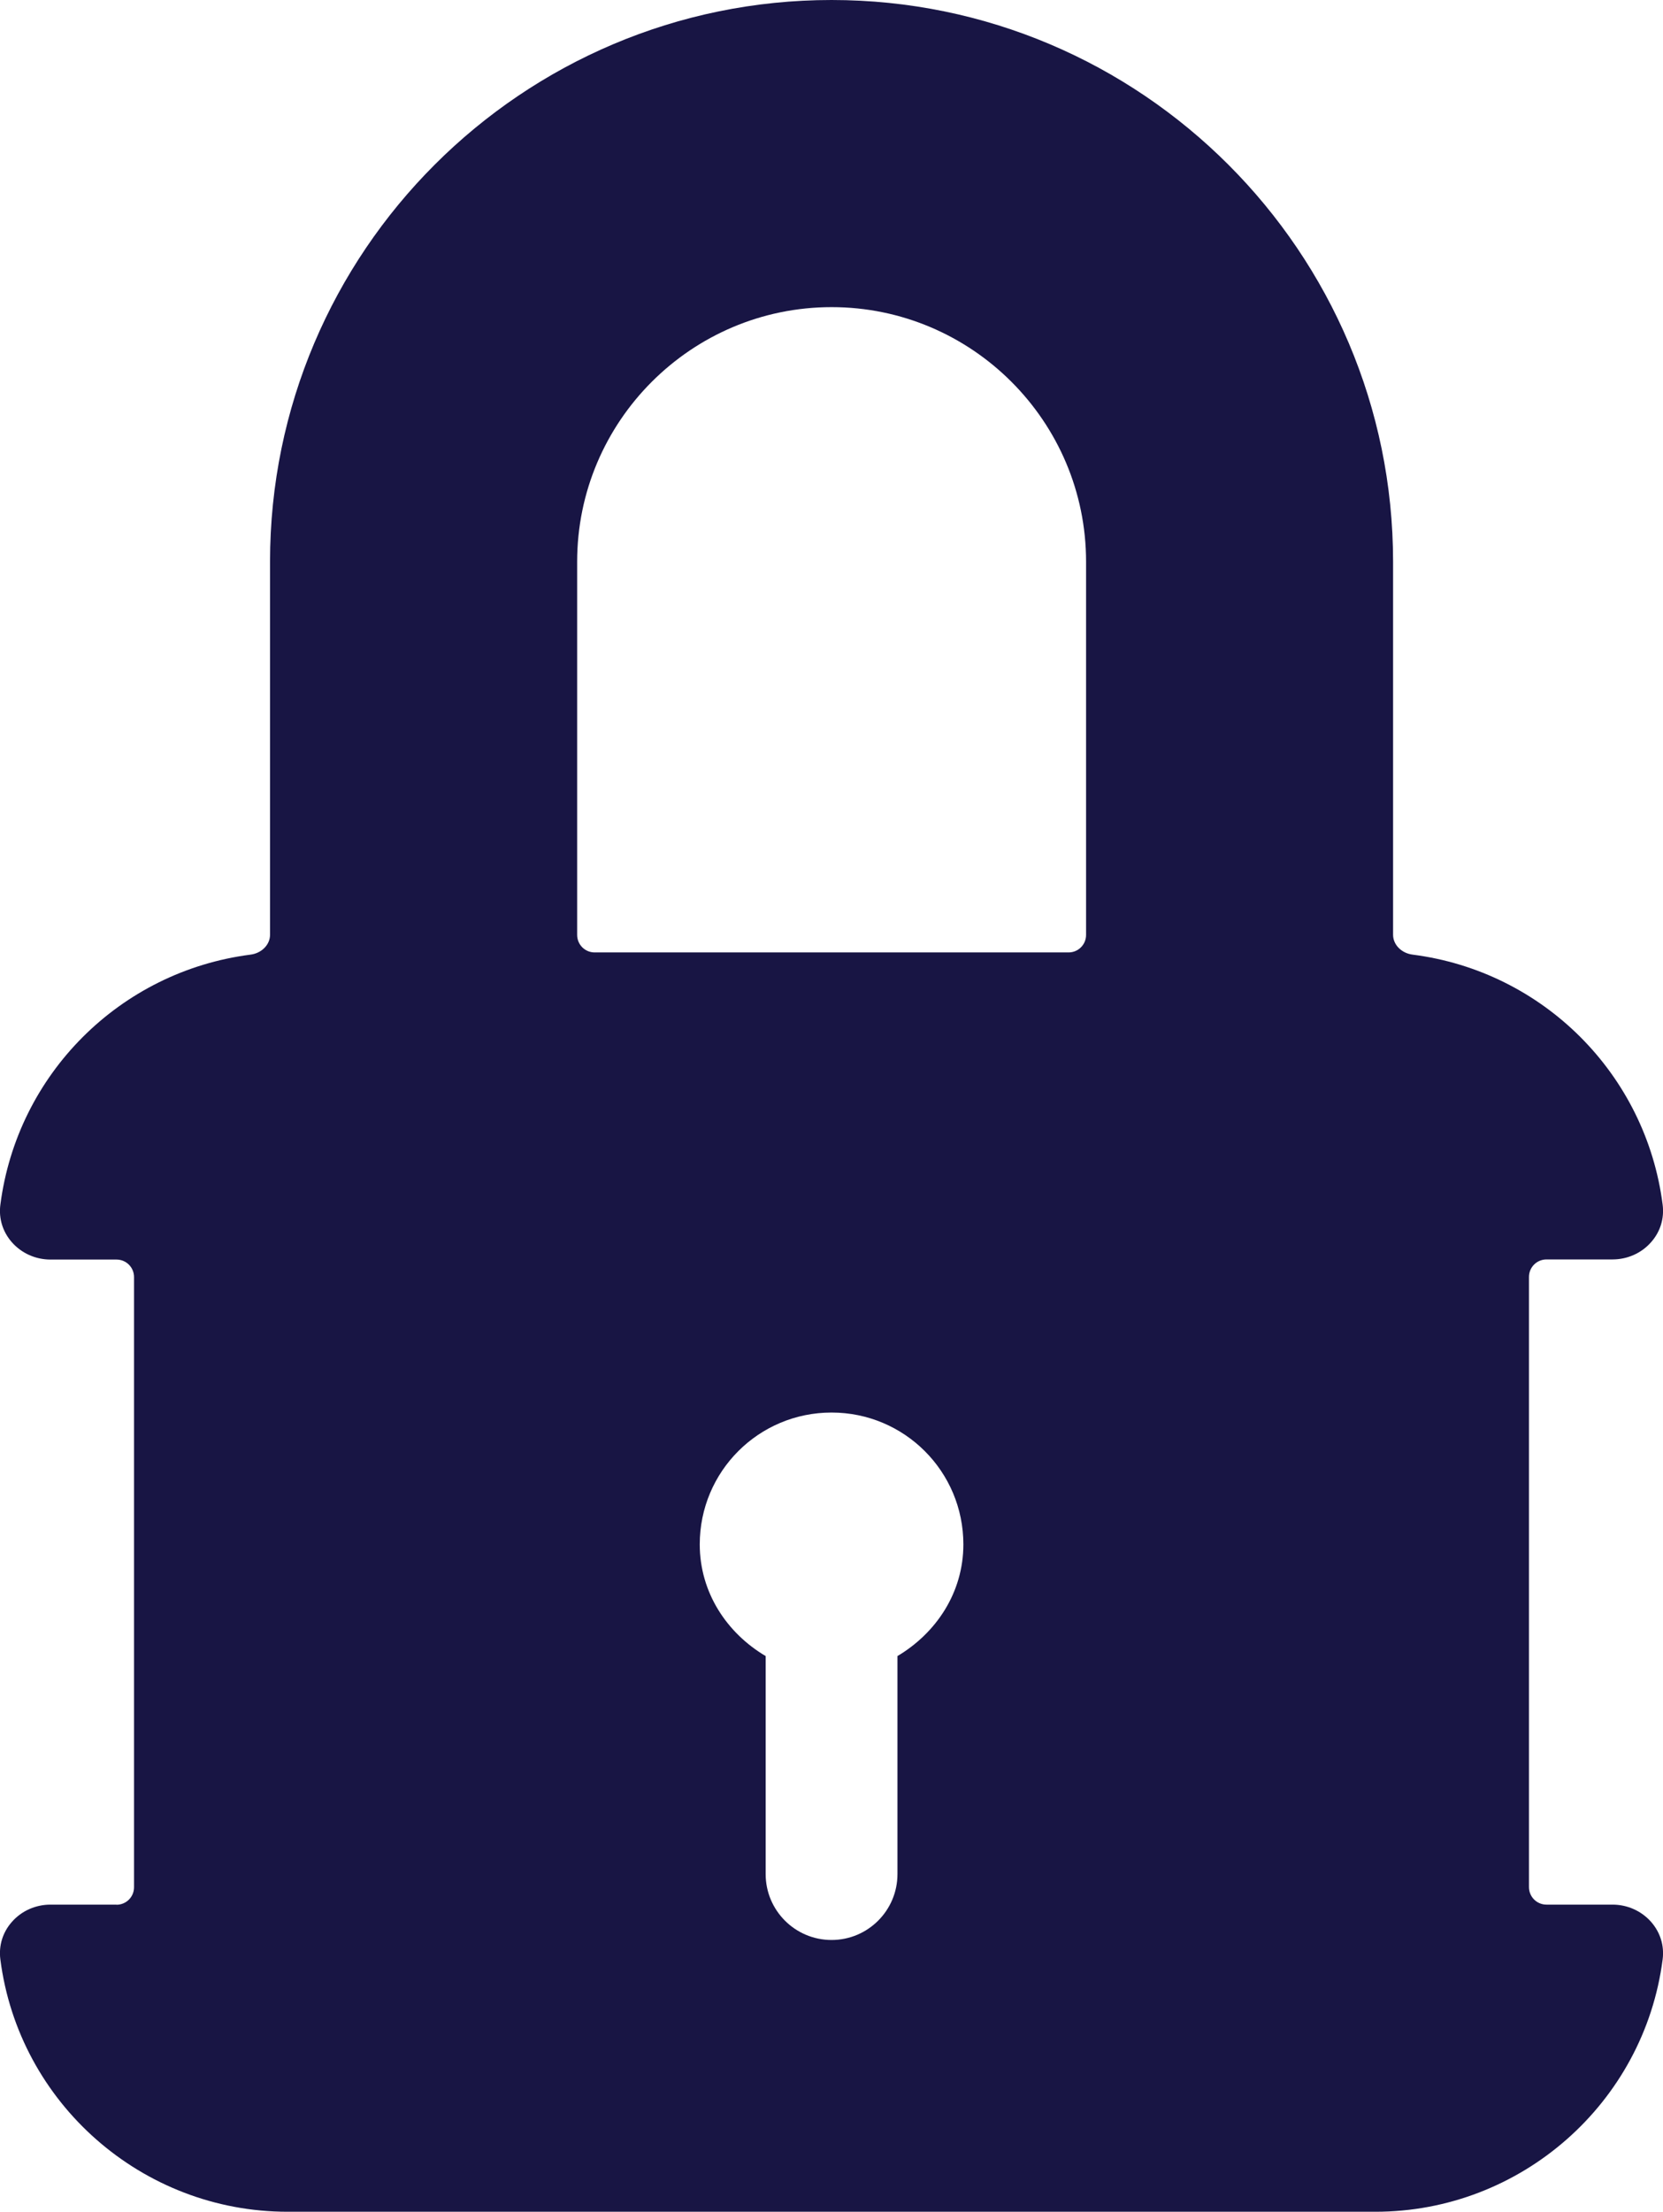 <?xml version="1.0" encoding="UTF-8"?>
<svg xmlns="http://www.w3.org/2000/svg" id="Capa_1" data-name="Capa 1" viewBox="0 0 142.57 189.54">
  <defs>
    <style>
      .cls-1 {
        fill: #181544;
      }
    </style>
  </defs>
  <path class="cls-1" d="M9.99,163.22h-5.66c-1.28,0-2.49.54-3.31,1.48-.79.89-1.14,2.03-.99,3.21,1.58,12.33,12.16,21.63,24.62,21.63h93.27c12.45,0,23.03-9.3,24.62-21.63.15-1.17-.2-2.31-.99-3.21-.83-.94-2.03-1.48-3.31-1.48h-5.66c-.83,0-1.5-.67-1.5-1.5v-52.29c0-.83.67-1.5,1.5-1.5h5.66c1.28,0,2.49-.54,3.31-1.48.79-.89,1.14-2.03.99-3.21-1.43-11.19-10.25-20-21.43-21.43-.96-.12-1.68-.85-1.68-1.7v-31.98C119.42,21.59,97.83,0,71.29,0S23.15,21.59,23.15,48.13v31.98c0,.85-.72,1.58-1.68,1.7C10.28,83.25,1.47,92.06.03,103.25c-.15,1.17.2,2.31.99,3.21.83.94,2.03,1.48,3.31,1.48h5.66c.83,0,1.5.67,1.5,1.5v52.29c0,.83-.67,1.5-1.5,1.5ZM59.99,132.35c0-6.25,5.05-11.3,11.3-11.3s11.3,5.05,11.3,11.3c0,4.14-2.34,7.6-5.65,9.57v18.68c0,3.12-2.53,5.65-5.65,5.65s-5.65-2.53-5.65-5.65v-18.68c-3.31-1.96-5.65-5.43-5.65-9.57ZM71.29,26.32c12.03,0,21.82,9.79,21.82,21.82v31.98c0,.83-.67,1.5-1.5,1.5h-40.63c-.83,0-1.5-.67-1.5-1.5v-31.98c0-12.03,9.79-21.82,21.82-21.82Z"></path>
</svg>
